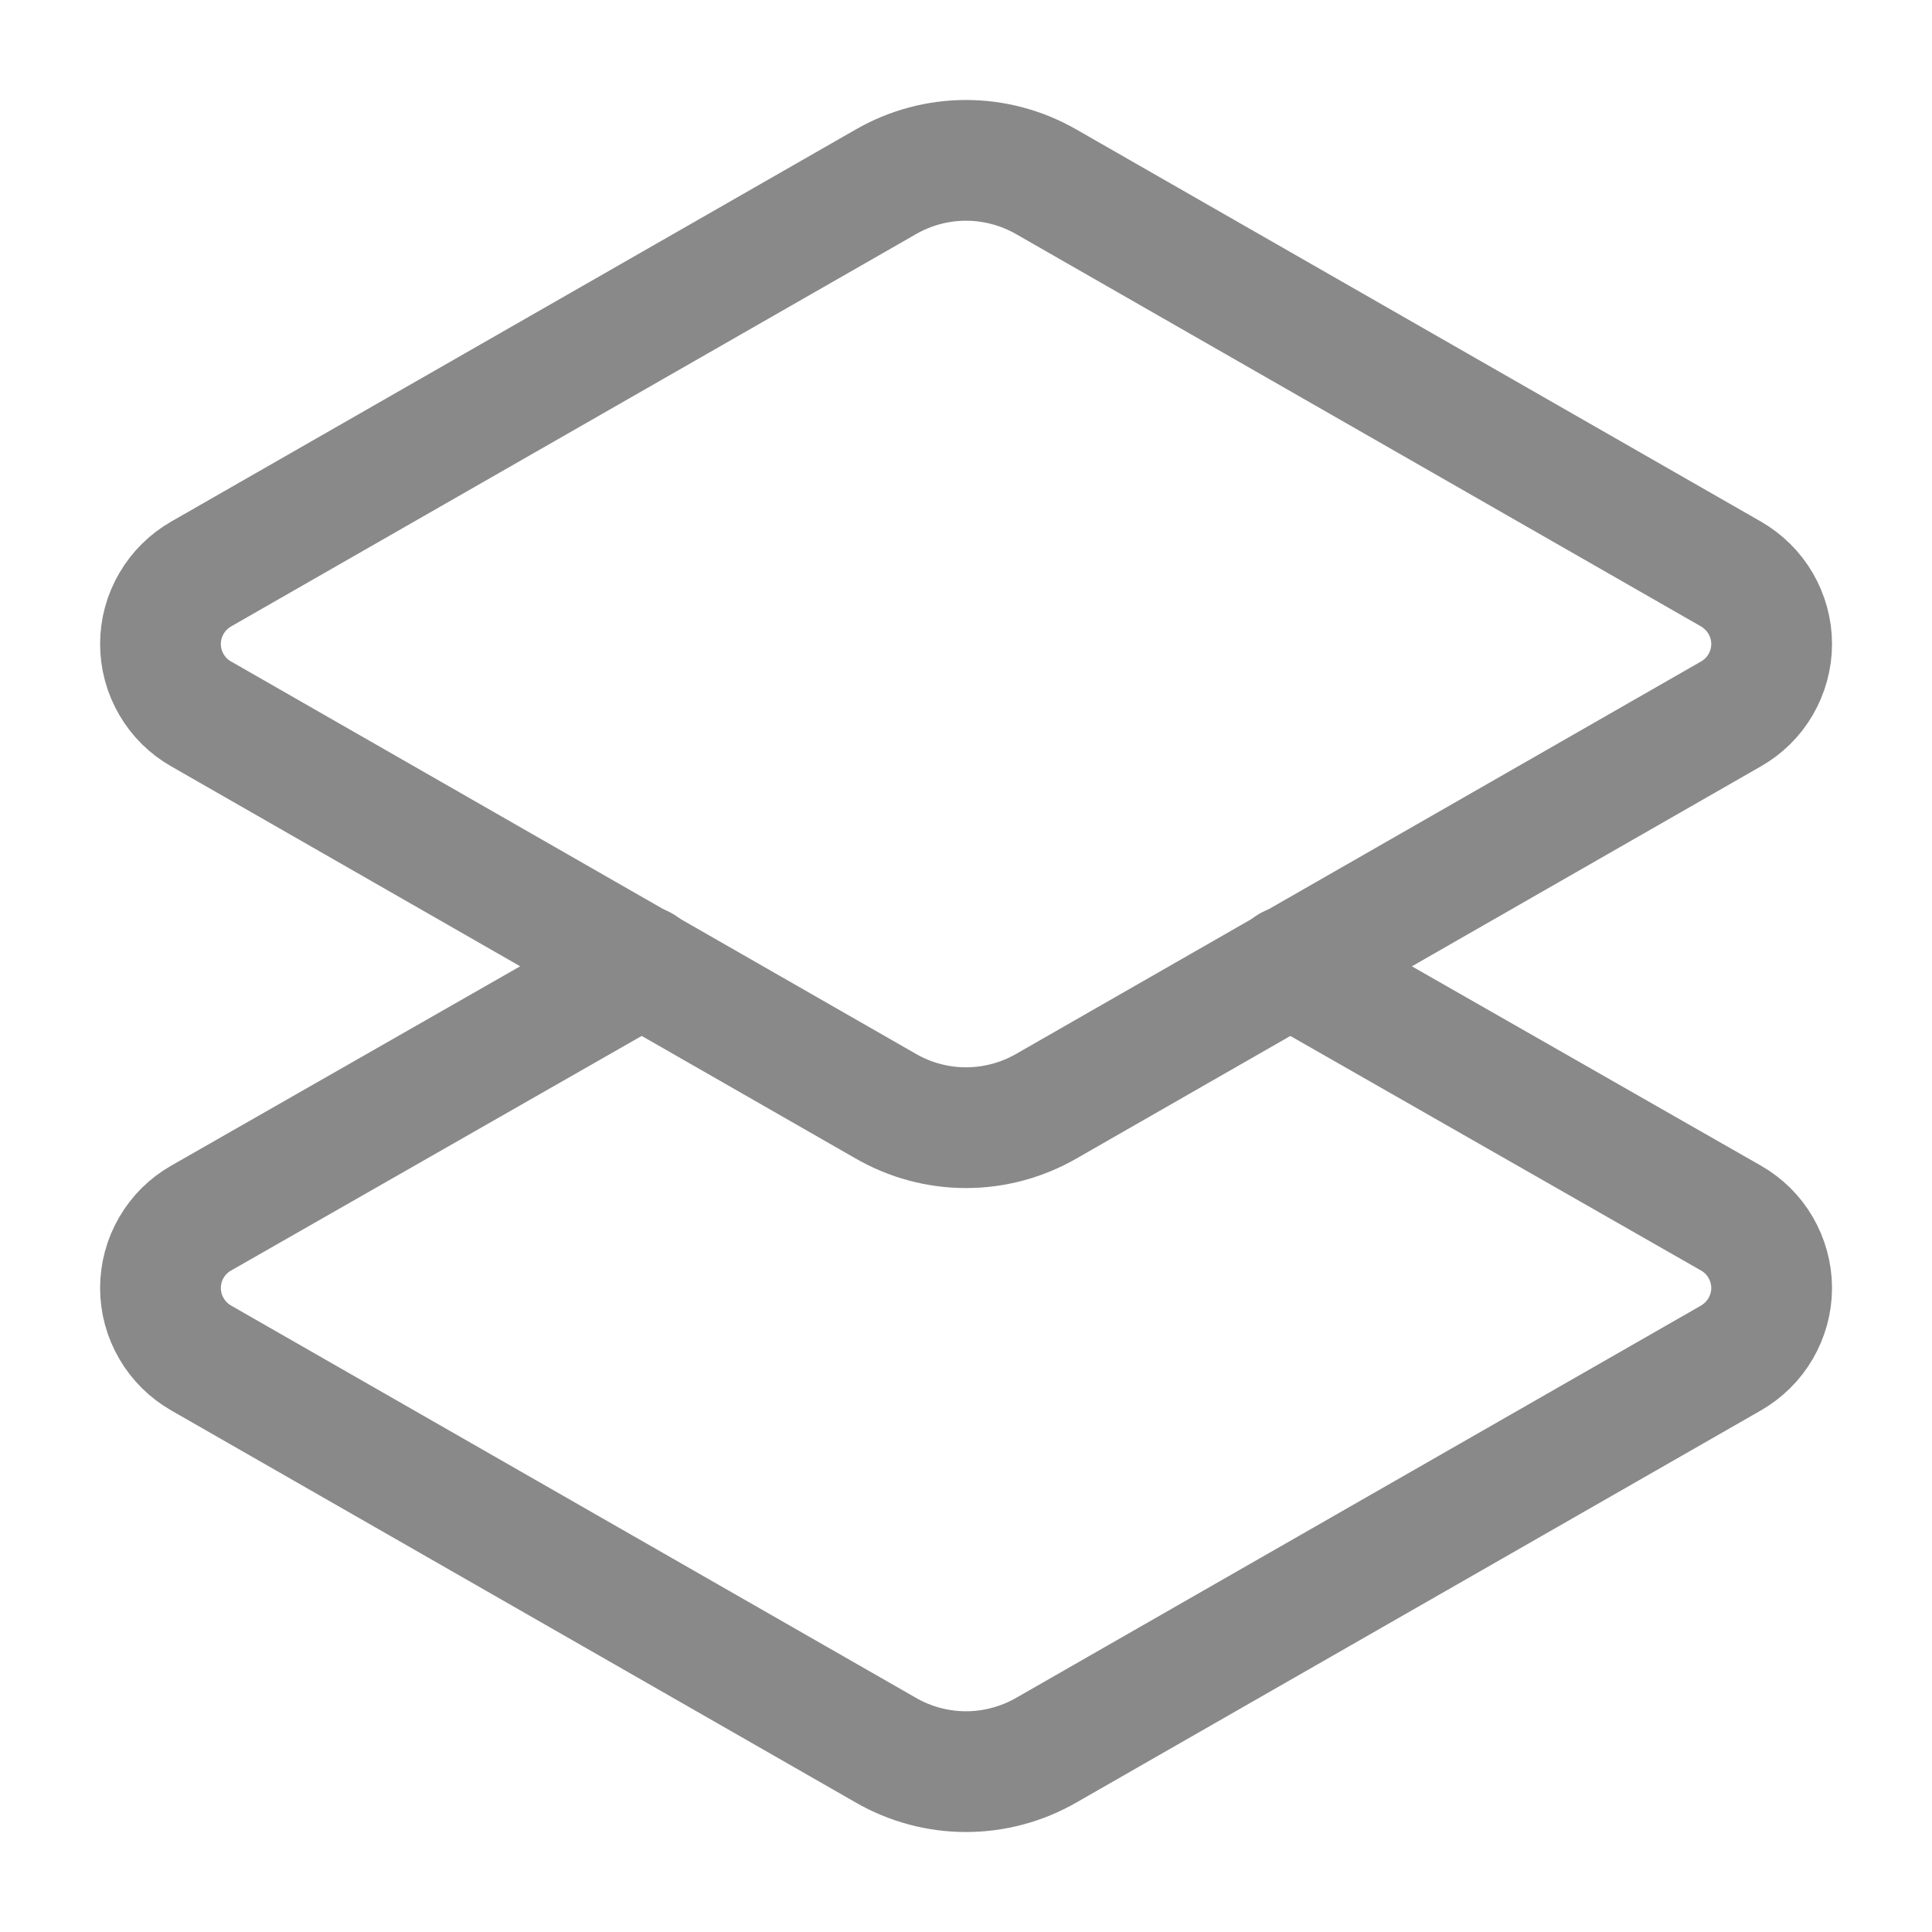 <?xml version="1.0" encoding="UTF-8"?>
<svg xmlns="http://www.w3.org/2000/svg" width="16" height="16" viewBox="0 0 16 16" fill="none">
  <g clip-path="url(#clip0_5906_650)">
    <path d="M10.68 8L14.334 10.087C14.436 10.145 14.522 10.229 14.581 10.331C14.64 10.433 14.672 10.549 14.672 10.667C14.672 10.785 14.64 10.9 14.581 11.002C14.522 11.104 14.436 11.188 14.334 11.247L8.667 14.493C8.464 14.61 8.234 14.672 8 14.672C7.766 14.672 7.536 14.61 7.334 14.493L1.667 11.247C1.564 11.188 1.479 11.104 1.42 11.002C1.36 10.9 1.329 10.785 1.329 10.667C1.329 10.549 1.36 10.433 1.42 10.331C1.479 10.229 1.564 10.145 1.667 10.087L5.32 8" stroke="#898989" stroke-linecap="round" stroke-linejoin="round"></path>
    <path d="M8.667 9.16C8.464 9.277 8.234 9.339 8 9.339C7.766 9.339 7.536 9.277 7.334 9.16L1.667 5.913C1.564 5.855 1.479 5.771 1.42 5.669C1.36 5.567 1.329 5.451 1.329 5.333C1.329 5.215 1.36 5.1 1.42 4.998C1.479 4.896 1.564 4.812 1.667 4.753L7.334 1.507C7.536 1.39 7.766 1.328 8 1.328C8.234 1.328 8.464 1.39 8.667 1.507L14.334 4.753C14.436 4.812 14.522 4.896 14.581 4.998C14.64 5.1 14.672 5.215 14.672 5.333C14.672 5.451 14.64 5.567 14.581 5.669C14.522 5.771 14.436 5.855 14.334 5.913L8.667 9.16Z" stroke="#898989" stroke-linecap="round" stroke-linejoin="round"></path>
  </g>
  <defs>
    <clipPath id="clip0_5906_650">
      <rect width="16" height="16" fill="white"></rect>
    </clipPath>
  </defs>
</svg>
